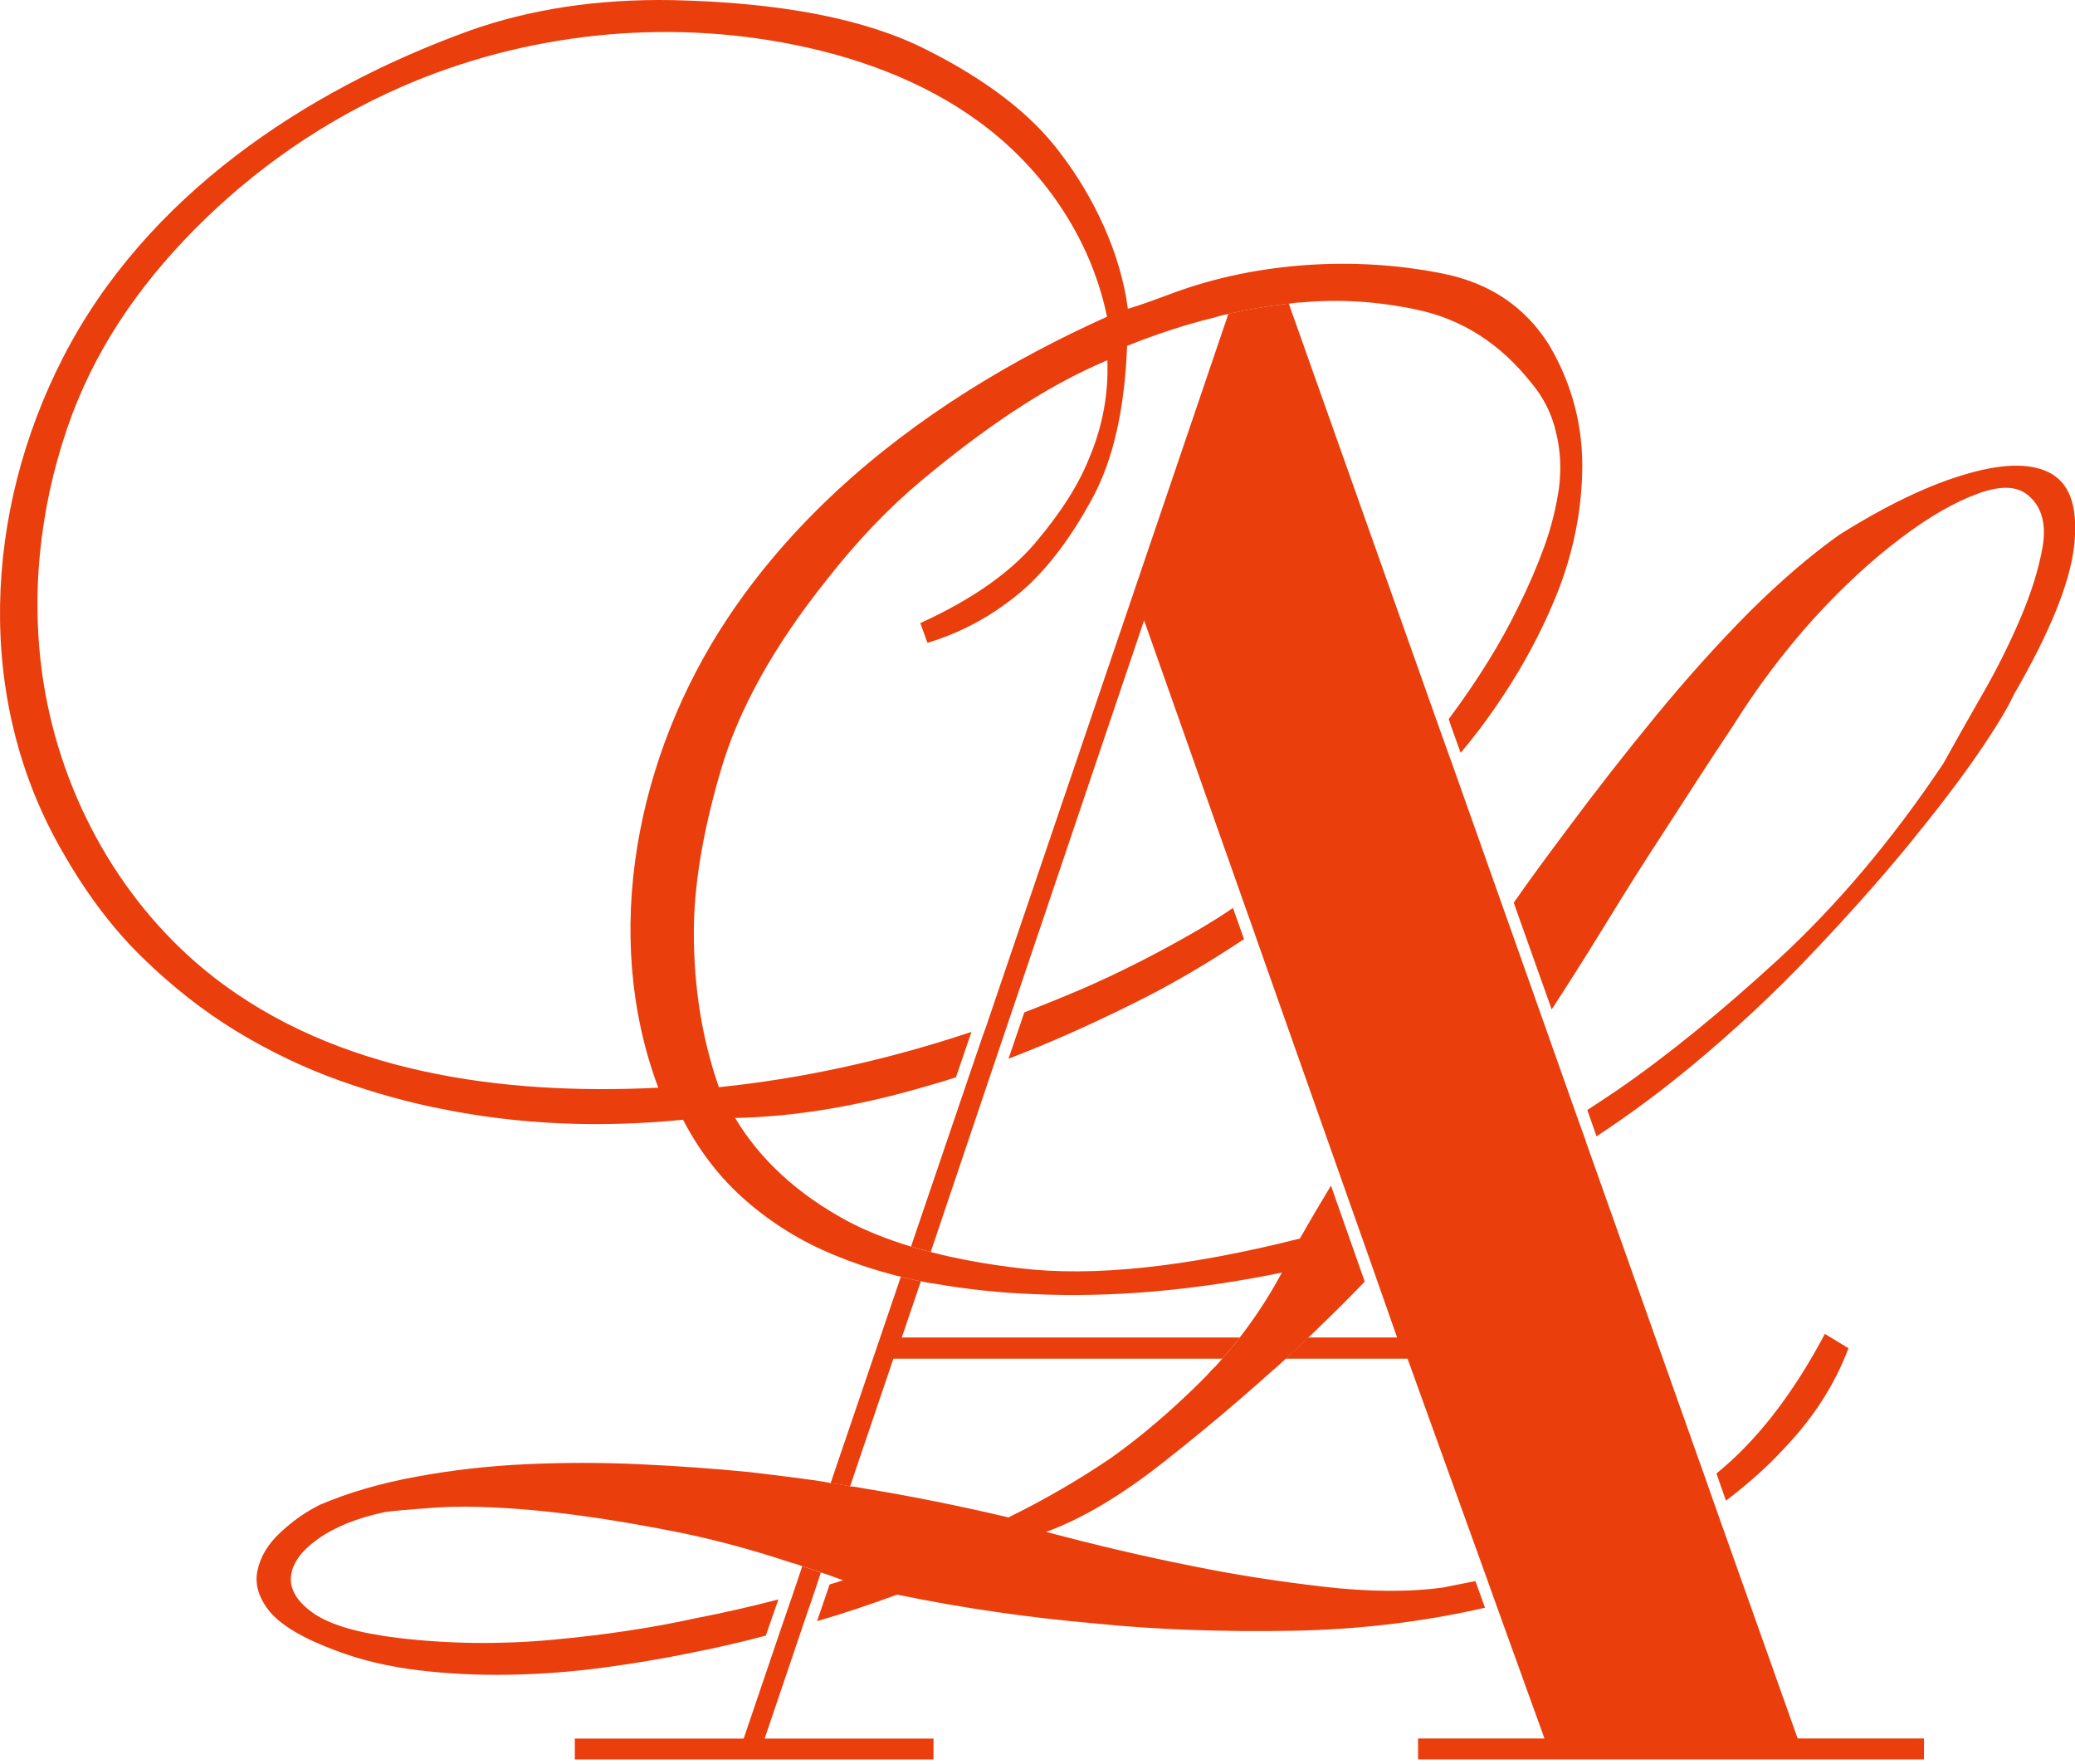 <?xml version="1.0" encoding="UTF-8"?> <svg xmlns="http://www.w3.org/2000/svg" width="40" height="34" viewBox="0 0 40 34" fill="none"><path d="M20.811 19.081C20.449 19.236 20.091 19.38 19.746 19.513L19.441 20.406C20.195 20.118 21.007 19.761 21.883 19.323C22.563 18.988 23.261 18.579 23.981 18.101L23.768 17.501C23.548 17.651 23.325 17.789 23.1 17.922C22.322 18.372 21.562 18.758 20.813 19.081H20.811ZM39.569 9.144C39.206 8.925 38.664 8.919 37.938 9.127C37.206 9.334 36.382 9.726 35.455 10.309C34.902 10.701 34.327 11.196 33.721 11.796C33.122 12.401 32.529 13.058 31.941 13.773C31.348 14.494 30.766 15.237 30.189 16.015C29.838 16.482 29.498 16.943 29.181 17.398L29.233 17.548L29.912 19.456C30.212 18.995 30.517 18.516 30.828 18.01C31.139 17.502 31.451 17.001 31.761 16.517C32.078 16.033 32.372 15.572 32.648 15.146C32.924 14.72 33.178 14.333 33.409 13.987C33.875 13.243 34.388 12.563 34.953 11.935C35.518 11.313 36.082 10.794 36.635 10.378C37.188 9.957 37.695 9.669 38.145 9.508C38.594 9.346 38.922 9.37 39.13 9.577C39.36 9.785 39.447 10.107 39.377 10.534C39.302 10.961 39.158 11.428 38.94 11.935C38.72 12.448 38.467 12.95 38.179 13.445C37.891 13.947 37.655 14.367 37.464 14.713C36.473 16.195 35.413 17.445 34.296 18.477C33.172 19.509 32.13 20.357 31.156 21.026C30.972 21.152 30.782 21.273 30.598 21.395L30.615 21.441L30.776 21.902C31.41 21.487 32.021 21.032 32.614 20.541C33.421 19.872 34.18 19.164 34.883 18.426C35.586 17.688 36.214 16.985 36.756 16.328C37.297 15.665 37.752 15.077 38.109 14.558C38.467 14.039 38.702 13.647 38.818 13.393C39.514 12.194 39.901 11.237 39.982 10.534C40.062 9.826 39.924 9.364 39.567 9.145L39.569 9.144ZM33.237 28.274C33.186 28.32 33.134 28.361 33.088 28.401L33.272 28.925C33.716 28.585 34.084 28.256 34.383 27.928C34.959 27.329 35.374 26.678 35.633 25.986L35.178 25.71C34.603 26.793 33.958 27.652 33.237 28.275V28.274ZM27.828 30.597C27.161 30.689 26.383 30.684 25.489 30.58C24.602 30.476 23.761 30.344 22.978 30.183C22.05 29.999 21.117 29.779 20.167 29.526C20.864 29.272 21.619 28.822 22.443 28.171C23.168 27.601 23.866 27.013 24.528 26.419C24.615 26.344 24.702 26.269 24.787 26.188C24.932 26.056 25.075 25.923 25.22 25.779C25.3 25.71 25.381 25.63 25.461 25.549C25.744 25.278 26.026 24.996 26.308 24.702L25.657 22.852C25.456 23.186 25.254 23.527 25.058 23.872C22.863 24.426 21.06 24.616 19.649 24.443C19.108 24.38 18.618 24.293 18.168 24.189C18.088 24.172 18.018 24.149 17.944 24.132C17.811 24.097 17.685 24.062 17.564 24.028C17.489 24.004 17.414 23.982 17.344 23.958C16.965 23.832 16.619 23.687 16.319 23.526C15.374 23.013 14.654 22.355 14.171 21.548C15.328 21.525 16.573 21.318 17.915 20.92C18.082 20.874 18.249 20.822 18.427 20.765L18.485 20.598L18.727 19.889C18.698 19.901 18.669 19.906 18.64 19.918C17.028 20.448 15.431 20.794 13.858 20.955C13.535 20.033 13.375 19.035 13.375 17.975C13.375 17.071 13.547 16.033 13.894 14.851C14.239 13.669 14.919 12.448 15.938 11.174C16.514 10.436 17.125 9.796 17.759 9.266C18.392 8.736 18.98 8.298 19.51 7.946C20.132 7.53 20.748 7.196 21.347 6.943C21.371 7.588 21.255 8.217 21.002 8.816C20.794 9.346 20.437 9.9 19.942 10.482C19.446 11.058 18.714 11.566 17.741 12.01L17.879 12.39C18.57 12.182 19.198 11.831 19.751 11.347C20.212 10.932 20.65 10.356 21.053 9.612C21.457 8.874 21.681 7.888 21.727 6.666C22.303 6.436 22.863 6.251 23.415 6.119C23.501 6.09 23.587 6.068 23.68 6.05C24.038 5.969 24.395 5.905 24.746 5.865C24.78 5.86 24.809 5.854 24.844 5.854C24.919 5.842 24.999 5.83 25.081 5.83C25.806 5.761 26.55 5.807 27.31 5.968C28.192 6.153 28.929 6.631 29.529 7.392C29.759 7.669 29.915 7.98 29.995 8.332C30.082 8.678 30.099 9.036 30.053 9.404C30 9.773 29.908 10.153 29.77 10.534C29.632 10.914 29.471 11.288 29.287 11.658C28.941 12.378 28.486 13.111 27.927 13.86L27.973 13.998L28.157 14.511C28.278 14.367 28.393 14.223 28.508 14.073C29.095 13.295 29.568 12.494 29.925 11.658C30.287 10.828 30.478 9.975 30.5 9.11C30.524 8.245 30.316 7.427 29.872 6.665C29.411 5.922 28.732 5.461 27.828 5.276C26.14 4.932 24.237 5.048 22.62 5.645C22.329 5.753 22.039 5.863 21.742 5.952C21.604 4.891 21.094 3.806 20.442 2.954C19.889 2.21 19.031 1.547 17.861 0.959C16.693 0.365 15.062 0.048 12.954 0.002C11.526 -0.022 10.224 0.175 9.054 0.59C5.859 1.745 2.804 3.796 1.217 6.888C-0.309 9.858 -0.494 13.482 1.202 16.412C1.646 17.195 2.153 17.876 2.729 18.44C3.306 19.005 3.921 19.49 4.566 19.881C5.212 20.273 5.879 20.59 6.56 20.832C7.239 21.074 7.896 21.253 8.518 21.374C9.999 21.674 11.548 21.743 13.167 21.582C13.49 22.204 13.899 22.728 14.395 23.155C14.895 23.588 15.448 23.927 16.059 24.181C16.41 24.326 16.774 24.452 17.142 24.55C17.217 24.574 17.292 24.591 17.367 24.608C17.493 24.643 17.62 24.672 17.753 24.695C17.823 24.712 17.898 24.724 17.966 24.736H17.983C18.64 24.851 19.285 24.92 19.924 24.943C21.428 25.013 23.023 24.874 24.712 24.528C24.516 24.891 24.303 25.231 24.072 25.548C24.014 25.629 23.956 25.704 23.899 25.779C23.79 25.923 23.68 26.055 23.559 26.188C23.496 26.268 23.427 26.343 23.346 26.418C23.288 26.487 23.22 26.556 23.15 26.625C22.551 27.22 21.969 27.709 21.417 28.101C20.772 28.539 20.109 28.919 19.441 29.247C18.49 29.023 17.546 28.832 16.618 28.682C16.538 28.665 16.463 28.653 16.388 28.648C16.262 28.619 16.134 28.602 16.013 28.585C15.933 28.568 15.858 28.556 15.783 28.544C15.346 28.481 14.913 28.429 14.481 28.377C13.79 28.308 13.075 28.256 12.332 28.222C11.595 28.188 10.858 28.188 10.132 28.222C9.406 28.256 8.697 28.337 8.017 28.464C7.331 28.59 6.715 28.769 6.162 29.006C5.886 29.144 5.632 29.323 5.401 29.542C5.165 29.761 5.021 30.003 4.964 30.268C4.906 30.533 4.987 30.804 5.205 31.069C5.43 31.334 5.851 31.582 6.472 31.813C6.956 31.997 7.492 32.124 8.068 32.193C8.643 32.262 9.232 32.291 9.836 32.279C10.436 32.268 11.035 32.222 11.639 32.141C12.239 32.061 12.814 31.963 13.374 31.847C13.835 31.755 14.295 31.651 14.763 31.525L15.005 30.828C14.48 30.966 13.944 31.087 13.409 31.191C12.573 31.375 11.658 31.513 10.649 31.606C9.647 31.698 8.656 31.686 7.689 31.572C6.923 31.48 6.381 31.323 6.058 31.105C5.736 30.885 5.586 30.643 5.609 30.39C5.631 30.136 5.805 29.894 6.128 29.664C6.45 29.433 6.877 29.26 7.413 29.145C7.574 29.121 7.903 29.093 8.398 29.058C8.893 29.024 9.527 29.041 10.288 29.109C11.054 29.179 11.935 29.311 12.943 29.507C13.658 29.645 14.43 29.847 15.248 30.118C15.318 30.135 15.393 30.159 15.467 30.188C15.583 30.222 15.704 30.262 15.825 30.308C15.9 30.332 15.969 30.355 16.044 30.383C16.113 30.407 16.182 30.435 16.252 30.458C16.165 30.487 16.079 30.516 15.993 30.539L15.751 31.247C16.263 31.098 16.776 30.925 17.295 30.735C18.545 30.994 19.824 31.179 21.143 31.294C22.271 31.409 23.533 31.455 24.922 31.432C26.189 31.408 27.416 31.265 28.626 30.988L28.442 30.475C28.206 30.521 27.998 30.561 27.831 30.596L27.828 30.597ZM12.688 20.965C9.679 21.115 6.479 20.68 4.104 18.822C2.351 17.45 1.192 15.37 0.841 13.17C0.58 11.529 0.757 9.83 1.293 8.261C1.797 6.781 2.654 5.532 3.749 4.423C4.889 3.269 6.247 2.326 7.734 1.676C10.106 0.639 12.8 0.35 15.337 0.868C16.677 1.141 17.991 1.646 19.066 2.494C20.207 3.392 21.05 4.682 21.34 6.105C20.425 6.516 19.53 6.987 18.677 7.523C16.845 8.676 15.211 10.129 14.019 11.927C12.272 14.561 11.582 18.003 12.689 20.963L12.688 20.965Z" fill="#EA3E0C"></path><path d="M17.752 24.695C17.619 24.672 17.493 24.644 17.366 24.608L16.012 28.586C16.133 28.603 16.26 28.62 16.387 28.649L17.222 26.188H23.559C23.68 26.055 23.789 25.922 23.899 25.779H17.384L17.752 24.695ZM15.477 31.335L15.719 30.627L15.823 30.31C15.702 30.264 15.581 30.223 15.465 30.189L15.275 30.754L15.223 30.904L15.033 31.457L14.336 33.51H11.081V33.913H17.995V33.51H14.74L15.477 31.336V31.335ZM34.654 33.509L33.075 29.064L32.897 28.557L30.581 22.032L30.564 21.975L30.397 21.513L29.757 19.703L29.02 17.622L27.989 14.711L27.943 14.584L27.759 14.071L24.844 5.852C24.809 5.852 24.781 5.858 24.745 5.864C24.394 5.904 24.037 5.968 23.68 6.048L19.008 19.79L18.945 19.963L18.703 20.672L17.562 24.026C17.683 24.06 17.811 24.096 17.942 24.13L19.163 20.51L19.463 19.623L19.526 19.438L22.055 11.957L23.967 17.375L24.18 17.975L24.197 18.026L25.809 22.591L26.489 24.516L26.932 25.779H25.216C25.071 25.923 24.928 26.055 24.783 26.188H27.134L28.666 30.436L28.845 30.937L29.773 33.508H27.336V33.911H37.089V33.508H34.653L34.654 33.509Z" fill="#EA3E0C"></path></svg> 